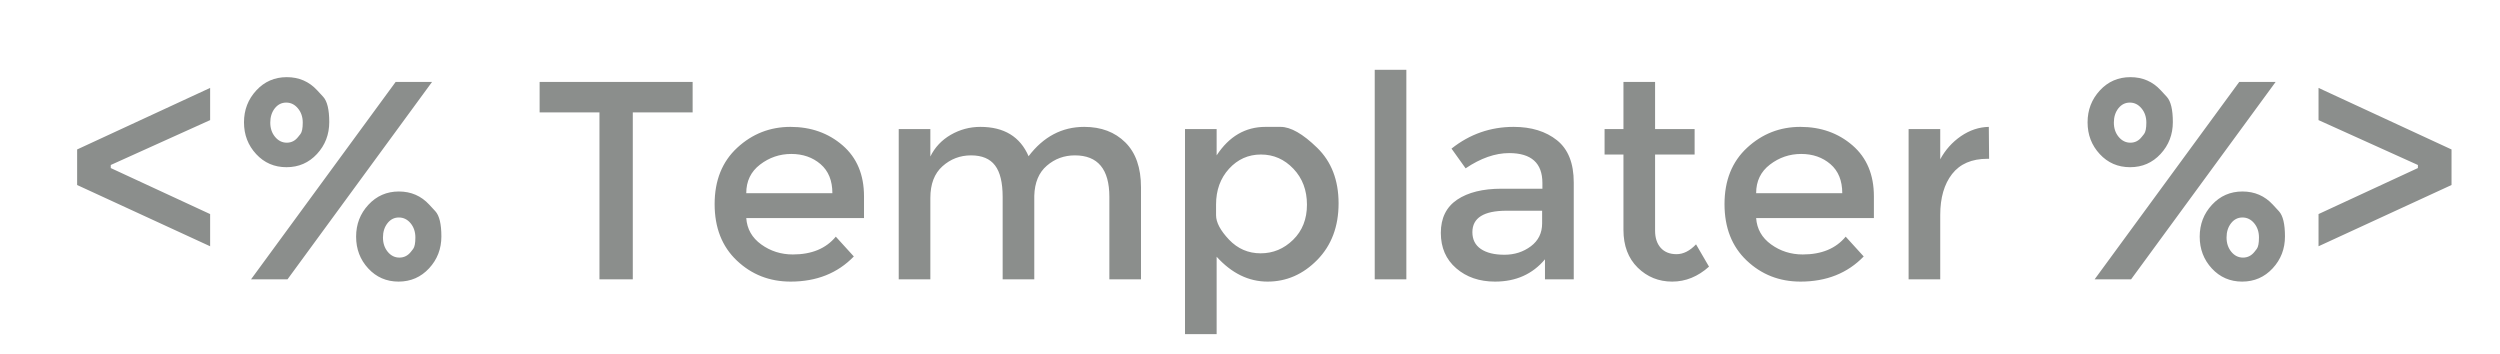 <?xml version="1.0" encoding="utf-8"?>
<svg id="master-artboard" viewBox="0 0 905.454 128.283" version="1.1" xmlns="http://www.w3.org/2000/svg" x="0px" y="0px" style="enable-background:new 0 0 336 235.2;" width="905.454px" height="128.283px"><defs><style id="ee-google-fonts">@import url(https://fonts.googleapis.com/css?family=Montserrat:400,700);</style><radialGradient id="gradient-0" gradientUnits="objectBoundingBox" cx="0.474" cy="0.621" r="0.5">
                <stop offset="0" style="stop-color: #429aff"/>
                <stop offset="1" style="stop-color: #0066db"/>
              </radialGradient></defs><rect id="ee-background" x="0" y="0" width="905.454" height="128.283" style="fill: white; fill-opacity: 0; pointer-events: none;"/>














<path d="M 887.302 430.917 L 887.302 425.927 L 905.972 417.287 L 905.972 421.807 L 892.022 428.107 L 892.022 428.537 L 905.972 434.997 L 905.972 439.517 L 887.302 430.917 ZM 920.995 417.617 C 920.995 417.617 921.278 417.923 921.845 418.537 C 922.411 419.157 922.695 420.337 922.695 422.077 C 922.695 423.823 922.121 425.317 920.975 426.557 C 919.828 427.797 918.401 428.417 916.695 428.417 C 914.988 428.417 913.568 427.803 912.435 426.577 C 911.295 425.35 910.725 423.863 910.725 422.117 C 910.725 420.377 911.301 418.883 912.455 417.637 C 913.601 416.397 915.028 415.777 916.735 415.777 C 918.441 415.777 919.861 416.39 920.995 417.617 M 937.125 416.447 L 916.835 444.157 L 911.715 444.157 L 932.015 416.447 L 937.125 416.447 M 918.335 424.157 C 918.335 424.157 918.441 424.023 918.655 423.757 C 918.868 423.483 918.975 422.95 918.975 422.157 C 918.975 421.363 918.748 420.697 918.295 420.157 C 917.848 419.617 917.301 419.347 916.655 419.347 C 916.008 419.347 915.471 419.617 915.045 420.157 C 914.625 420.697 914.415 421.363 914.415 422.157 C 914.415 422.95 914.638 423.617 915.085 424.157 C 915.538 424.703 916.088 424.977 916.735 424.977 C 917.381 424.977 917.915 424.703 918.335 424.157 M 936.735 433.677 C 936.735 433.677 937.018 433.983 937.585 434.597 C 938.151 435.21 938.435 436.39 938.435 438.137 C 938.435 439.877 937.861 441.367 936.715 442.607 C 935.561 443.853 934.131 444.477 932.425 444.477 C 930.725 444.477 929.305 443.86 928.165 442.627 C 927.031 441.4 926.465 439.913 926.465 438.167 C 926.465 436.427 927.038 434.937 928.185 433.697 C 929.338 432.45 930.765 431.827 932.465 431.827 C 934.171 431.827 935.595 432.443 936.735 433.677 M 934.155 440.297 C 934.155 440.297 934.261 440.16 934.475 439.887 C 934.681 439.613 934.785 439.08 934.785 438.287 C 934.785 437.493 934.561 436.827 934.115 436.287 C 933.668 435.747 933.118 435.477 932.465 435.477 C 931.818 435.477 931.285 435.747 930.865 436.287 C 930.445 436.827 930.235 437.493 930.235 438.287 C 930.235 439.08 930.458 439.75 930.905 440.297 C 931.351 440.837 931.898 441.107 932.545 441.107 C 933.191 441.107 933.728 440.837 934.155 440.297 ZM 965.306 420.727 L 965.306 444.157 L 960.626 444.157 L 960.626 420.727 L 952.226 420.727 L 952.226 416.447 L 973.706 416.447 L 973.706 420.727 L 965.306 420.727 ZM 997.764 435.557 L 981.234 435.557 C 981.341 437.09 982.041 438.323 983.334 439.257 C 984.634 440.197 986.114 440.667 987.774 440.667 C 990.421 440.667 992.431 439.833 993.804 438.167 L 996.334 440.947 C 994.061 443.3 991.104 444.477 987.464 444.477 C 984.504 444.477 981.984 443.49 979.904 441.517 C 977.831 439.55 976.794 436.91 976.794 433.597 C 976.794 430.277 977.851 427.64 979.964 425.687 C 982.077 423.733 984.571 422.757 987.444 422.757 C 990.311 422.757 992.747 423.62 994.754 425.347 C 996.761 427.08 997.764 429.467 997.764 432.507 L 997.764 435.557 M 981.234 432.067 L 993.324 432.067 C 993.324 430.3 992.771 428.94 991.664 427.987 C 990.551 427.033 989.181 426.557 987.554 426.557 C 985.934 426.557 984.474 427.053 983.174 428.047 C 981.881 429.033 981.234 430.373 981.234 432.067 ZM 1007.077 432.737 L 1007.077 444.157 L 1002.637 444.157 L 1002.637 423.067 L 1007.077 423.067 L 1007.077 426.917 C 1007.711 425.623 1008.667 424.607 1009.947 423.867 C 1011.234 423.127 1012.617 422.757 1014.097 422.757 C 1017.424 422.757 1019.681 424.13 1020.867 426.877 C 1022.954 424.13 1025.557 422.757 1028.677 422.757 C 1031.057 422.757 1032.981 423.483 1034.447 424.937 C 1035.914 426.39 1036.647 428.49 1036.647 431.237 L 1036.647 444.157 L 1032.207 444.157 L 1032.207 432.587 C 1032.207 428.7 1030.594 426.757 1027.367 426.757 C 1025.861 426.757 1024.547 427.24 1023.427 428.207 C 1022.307 429.167 1021.721 430.573 1021.667 432.427 L 1021.667 444.157 L 1017.227 444.157 L 1017.227 432.587 C 1017.227 430.573 1016.871 429.1 1016.157 428.167 C 1015.444 427.227 1014.321 426.757 1012.787 426.757 C 1011.254 426.757 1009.917 427.267 1008.777 428.287 C 1007.644 429.3 1007.077 430.783 1007.077 432.737 ZM 1054.125 422.757 C 1054.125 422.757 1054.832 422.757 1056.245 422.757 C 1057.659 422.757 1059.369 423.733 1061.375 425.687 C 1063.382 427.64 1064.385 430.243 1064.385 433.497 C 1064.385 436.743 1063.389 439.387 1061.396 441.427 C 1059.402 443.46 1057.075 444.477 1054.416 444.477 C 1051.762 444.477 1049.379 443.313 1047.266 440.987 L 1047.266 451.847 L 1042.825 451.847 L 1042.825 423.067 L 1047.266 423.067 L 1047.266 426.757 C 1049.012 424.09 1051.299 422.757 1054.125 422.757 M 1047.185 433.657 C 1047.185 433.657 1047.185 434.157 1047.185 435.157 C 1047.185 436.163 1047.792 437.307 1049.005 438.587 C 1050.225 439.867 1051.705 440.507 1053.445 440.507 C 1055.192 440.507 1056.712 439.873 1058.005 438.607 C 1059.299 437.34 1059.945 435.697 1059.945 433.677 C 1059.945 431.65 1059.312 429.97 1058.046 428.637 C 1056.779 427.303 1055.259 426.637 1053.485 426.637 C 1051.719 426.637 1050.225 427.303 1049.005 428.637 C 1047.792 429.97 1047.185 431.643 1047.185 433.657 ZM 1073.899 444.157 L 1069.459 444.157 L 1069.459 414.747 L 1073.899 414.747 L 1073.899 444.157 ZM 1097.398 444.157 L 1093.358 444.157 L 1093.358 441.347 C 1091.612 443.433 1089.275 444.477 1086.348 444.477 C 1084.155 444.477 1082.338 443.853 1080.898 442.607 C 1079.458 441.367 1078.738 439.71 1078.738 437.637 C 1078.738 435.563 1079.502 434.01 1081.028 432.977 C 1082.562 431.95 1084.638 431.437 1087.258 431.437 L 1092.998 431.437 L 1092.998 430.637 C 1092.998 427.837 1091.442 426.437 1088.328 426.437 C 1086.368 426.437 1084.332 427.15 1082.218 428.577 L 1080.238 425.807 C 1082.805 423.773 1085.712 422.757 1088.958 422.757 C 1091.445 422.757 1093.475 423.383 1095.048 424.637 C 1096.615 425.89 1097.398 427.863 1097.398 430.557 L 1097.398 444.157 M 1092.958 436.307 L 1092.958 434.527 L 1087.968 434.527 C 1084.768 434.527 1083.168 435.53 1083.168 437.537 C 1083.168 438.57 1083.565 439.357 1084.358 439.897 C 1085.152 440.437 1086.255 440.707 1087.668 440.707 C 1089.082 440.707 1090.318 440.31 1091.378 439.517 C 1092.432 438.723 1092.958 437.653 1092.958 436.307 ZM 1108.815 426.637 L 1108.815 437.337 C 1108.815 438.343 1109.079 439.143 1109.605 439.737 C 1110.139 440.33 1110.879 440.627 1111.825 440.627 C 1112.779 440.627 1113.692 440.167 1114.565 439.247 L 1116.385 442.377 C 1114.825 443.777 1113.102 444.477 1111.215 444.477 C 1109.322 444.477 1107.709 443.823 1106.375 442.517 C 1105.042 441.203 1104.375 439.437 1104.375 437.217 L 1104.375 426.637 L 1101.725 426.637 L 1101.725 423.067 L 1104.375 423.067 L 1104.375 416.447 L 1108.815 416.447 L 1108.815 423.067 L 1114.365 423.067 L 1114.365 426.637 L 1108.815 426.637 ZM 1139.532 435.557 L 1123.002 435.557 C 1123.109 437.09 1123.809 438.323 1125.102 439.257 C 1126.402 440.197 1127.882 440.667 1129.542 440.667 C 1132.189 440.667 1134.199 439.833 1135.572 438.167 L 1138.102 440.947 C 1135.829 443.3 1132.872 444.477 1129.232 444.477 C 1126.272 444.477 1123.752 443.49 1121.672 441.517 C 1119.599 439.55 1118.562 436.91 1118.562 433.597 C 1118.562 430.277 1119.619 427.64 1121.732 425.687 C 1123.845 423.733 1126.339 422.757 1129.212 422.757 C 1132.079 422.757 1134.515 423.62 1136.522 425.347 C 1138.529 427.08 1139.532 429.467 1139.532 432.507 L 1139.532 435.557 M 1123.002 432.067 L 1135.092 432.067 C 1135.092 430.3 1134.539 428.94 1133.432 427.987 C 1132.319 427.033 1130.949 426.557 1129.322 426.557 C 1127.702 426.557 1126.242 427.053 1124.942 428.047 C 1123.649 429.033 1123.002 430.373 1123.002 432.067 ZM 1155.465 427.237 C 1153.272 427.237 1151.619 427.95 1150.505 429.377 C 1149.399 430.803 1148.845 432.717 1148.845 435.117 L 1148.845 444.157 L 1144.405 444.157 L 1144.405 423.067 L 1148.845 423.067 L 1148.845 427.307 C 1149.558 425.987 1150.529 424.903 1151.755 424.057 C 1152.989 423.217 1154.292 422.783 1155.665 422.757 L 1155.705 427.237 C 1155.625 427.237 1155.545 427.237 1155.465 427.237 ZM 1179.799 417.617 C 1179.799 417.617 1180.082 417.923 1180.649 418.537 C 1181.216 419.157 1181.499 420.337 1181.499 422.077 C 1181.499 423.823 1180.926 425.317 1179.779 426.557 C 1178.632 427.797 1177.206 428.417 1175.499 428.417 C 1173.792 428.417 1172.372 427.803 1171.239 426.577 C 1170.099 425.35 1169.529 423.863 1169.529 422.117 C 1169.529 420.377 1170.106 418.883 1171.259 417.637 C 1172.406 416.397 1173.832 415.777 1175.539 415.777 C 1177.246 415.777 1178.666 416.39 1179.799 417.617 M 1195.929 416.447 L 1175.639 444.157 L 1170.519 444.157 L 1190.819 416.447 L 1195.929 416.447 M 1177.139 424.157 C 1177.139 424.157 1177.246 424.023 1177.459 423.757 C 1177.672 423.483 1177.779 422.95 1177.779 422.157 C 1177.779 421.363 1177.552 420.697 1177.099 420.157 C 1176.652 419.617 1176.106 419.347 1175.459 419.347 C 1174.812 419.347 1174.276 419.617 1173.849 420.157 C 1173.429 420.697 1173.219 421.363 1173.219 422.157 C 1173.219 422.95 1173.442 423.617 1173.889 424.157 C 1174.342 424.703 1174.892 424.977 1175.539 424.977 C 1176.186 424.977 1176.719 424.703 1177.139 424.157 M 1195.539 433.677 C 1195.539 433.677 1195.822 433.983 1196.389 434.597 C 1196.956 435.21 1197.239 436.39 1197.239 438.137 C 1197.239 439.877 1196.666 441.367 1195.519 442.607 C 1194.366 443.853 1192.936 444.477 1191.229 444.477 C 1189.529 444.477 1188.109 443.86 1186.969 442.627 C 1185.836 441.4 1185.269 439.913 1185.269 438.167 C 1185.269 436.427 1185.842 434.937 1186.989 433.697 C 1188.142 432.45 1189.569 431.827 1191.269 431.827 C 1192.976 431.827 1194.399 432.443 1195.539 433.677 M 1192.959 440.297 C 1192.959 440.297 1193.066 440.16 1193.279 439.887 C 1193.486 439.613 1193.589 439.08 1193.589 438.287 C 1193.589 437.493 1193.366 436.827 1192.919 436.287 C 1192.472 435.747 1191.922 435.477 1191.269 435.477 C 1190.622 435.477 1190.089 435.747 1189.669 436.287 C 1189.249 436.827 1189.039 437.493 1189.039 438.287 C 1189.039 439.08 1189.262 439.75 1189.709 440.297 C 1190.156 440.837 1190.702 441.107 1191.349 441.107 C 1191.996 441.107 1192.532 440.837 1192.959 440.297 ZM 1220.621 425.927 L 1220.621 430.917 L 1201.951 439.517 L 1201.951 434.997 L 1215.901 428.537 L 1215.901 428.107 L 1201.951 421.807 L 1201.951 417.287 L 1220.621 425.927 Z" transform="matrix(2.58, 0, 0, 2.58, -2261.303, -1044.76)" style="fill: rgb(139, 142, 140); white-space: pre; color: rgb(51, 51, 51);"/></svg>